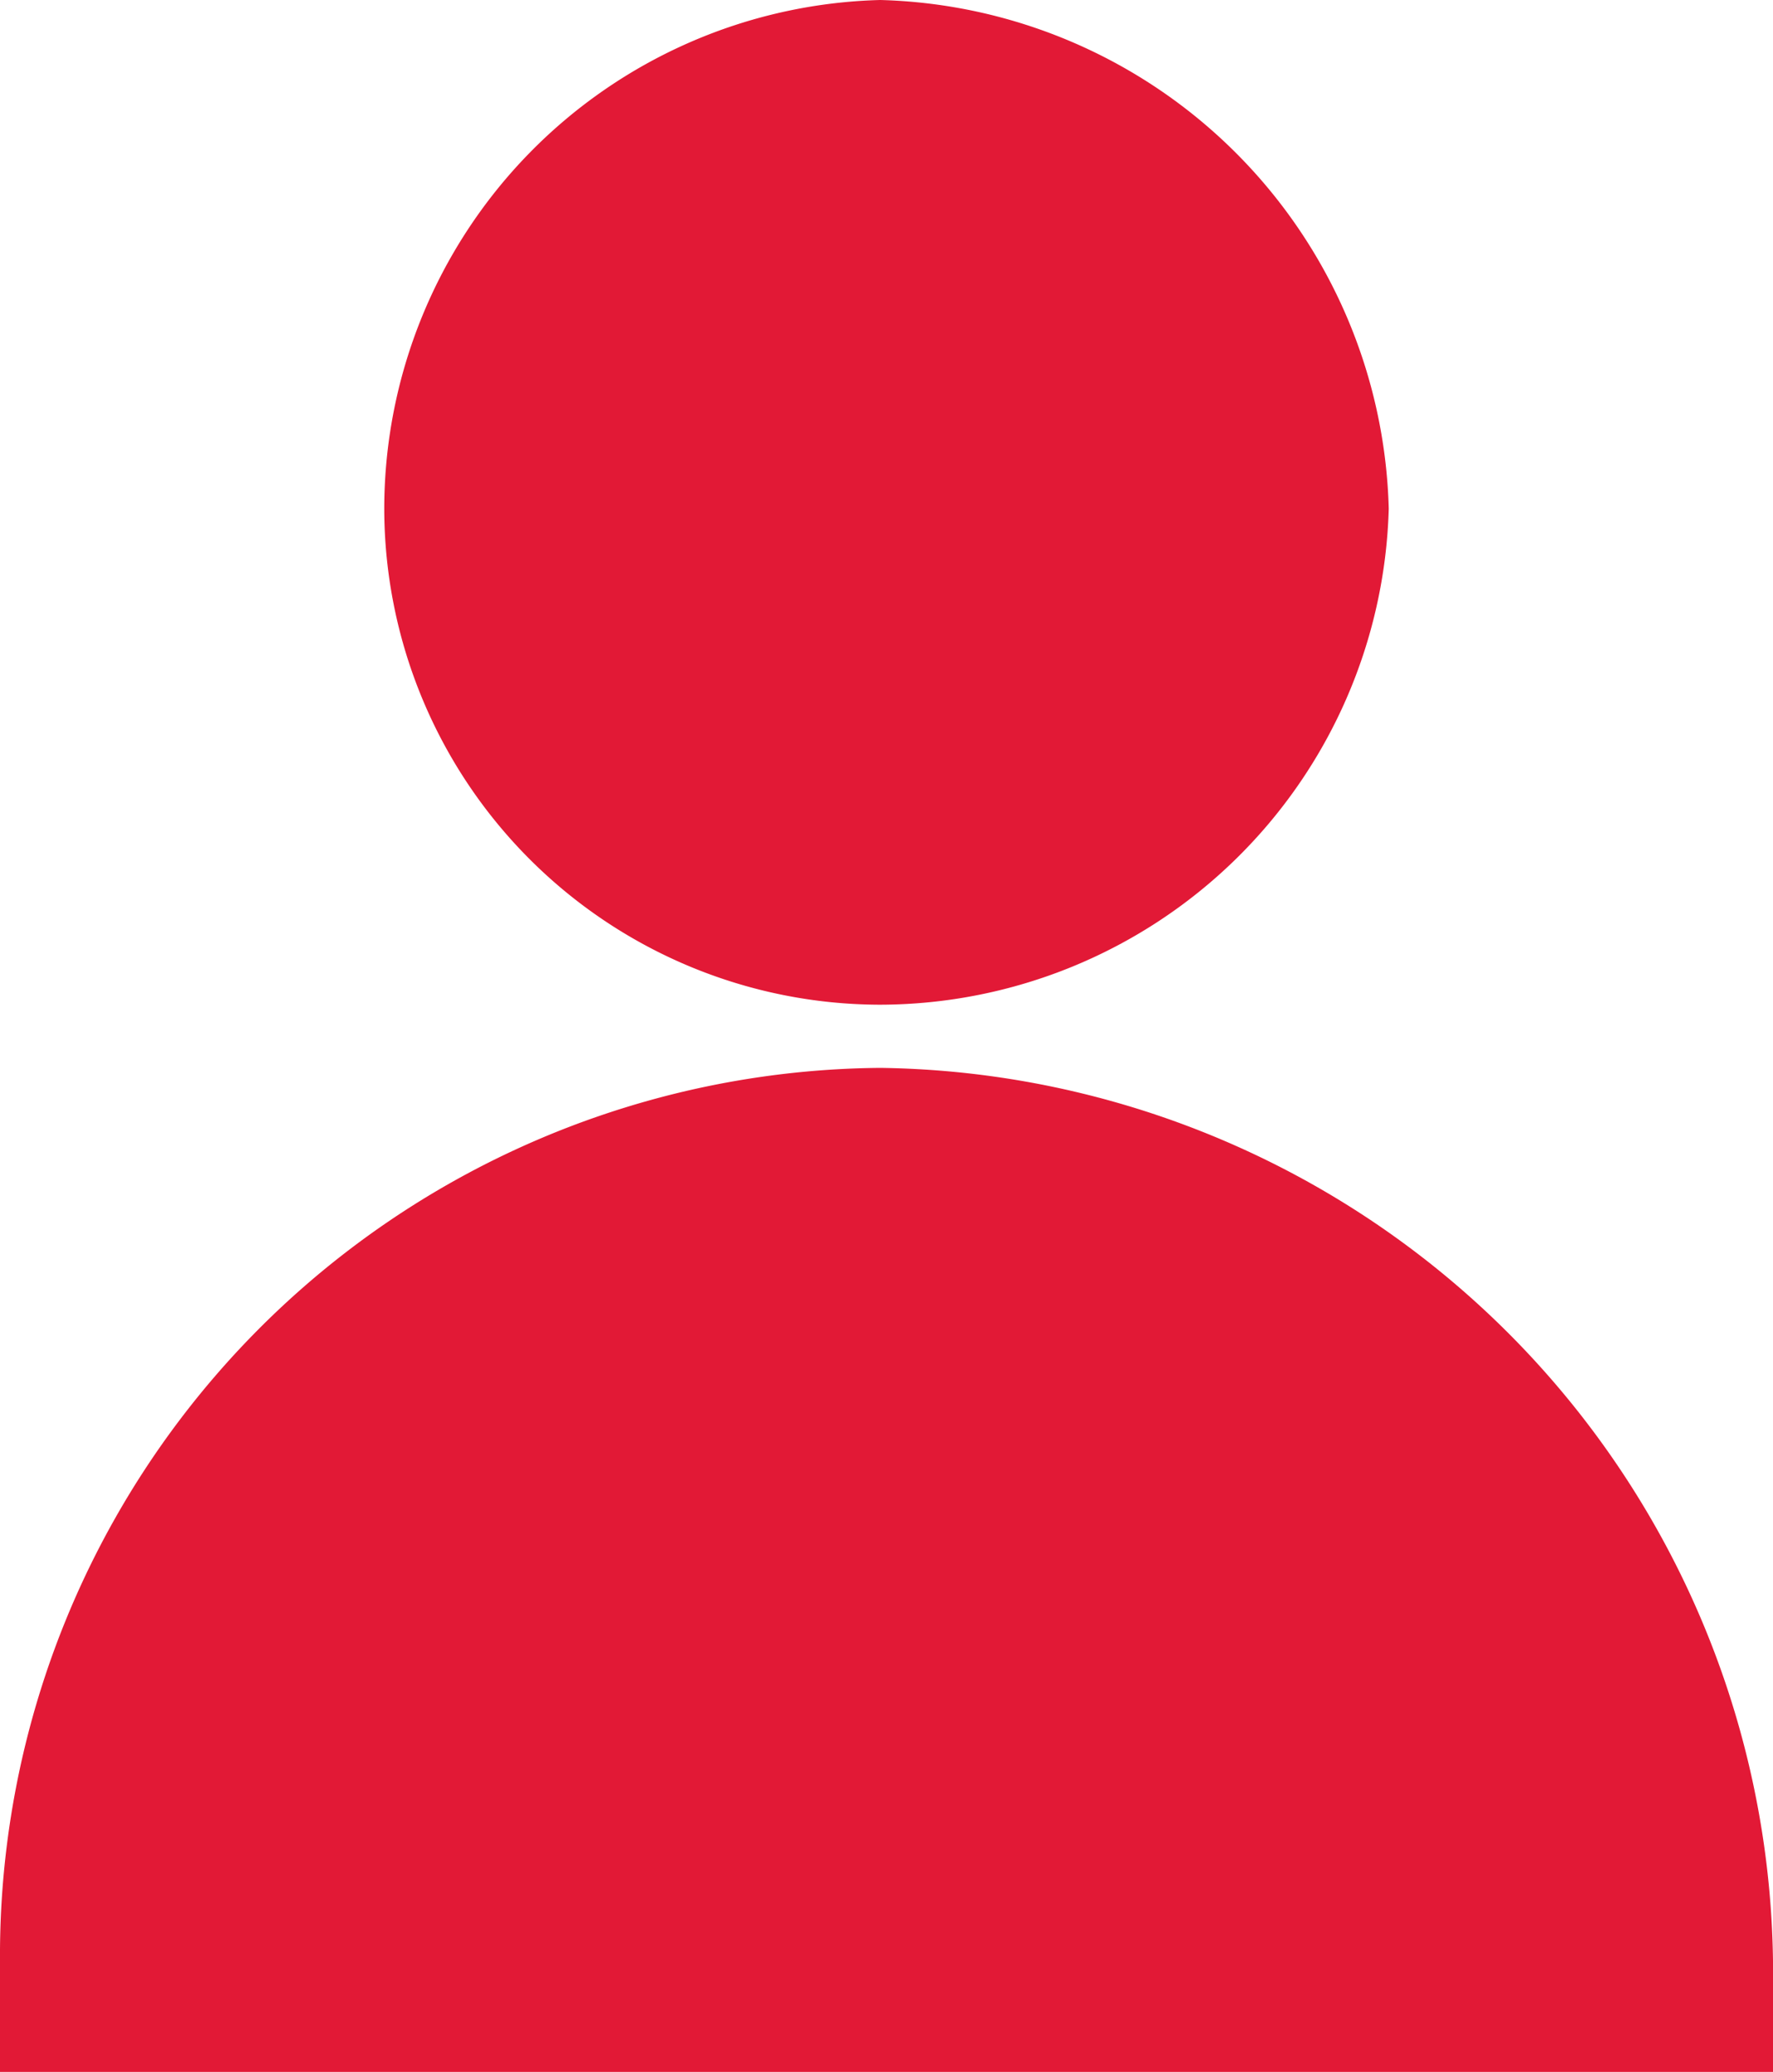 <svg xmlns="http://www.w3.org/2000/svg" viewBox="0 0 26.67 31.16"><defs><style>.cls-1{fill:#e21936;}</style></defs><title>Asset 72</title><g id="Layer_2" data-name="Layer 2"><g id="Layer_4" data-name="Layer 4"><path class="cls-1" d="M13.24,16.06A13.35,13.35,0,0,0,0,29.49v1.67H26.67V29.49A13.61,13.61,0,0,0,13.24,16.06"/><path class="cls-1" d="M13.24,15.11a7.67,7.67,0,0,0,7.65-7.46A7.86,7.86,0,0,0,13.24,0,7.66,7.66,0,0,0,5.78,7.65a7.47,7.47,0,0,0,7.46,7.46"/></g></g></svg>